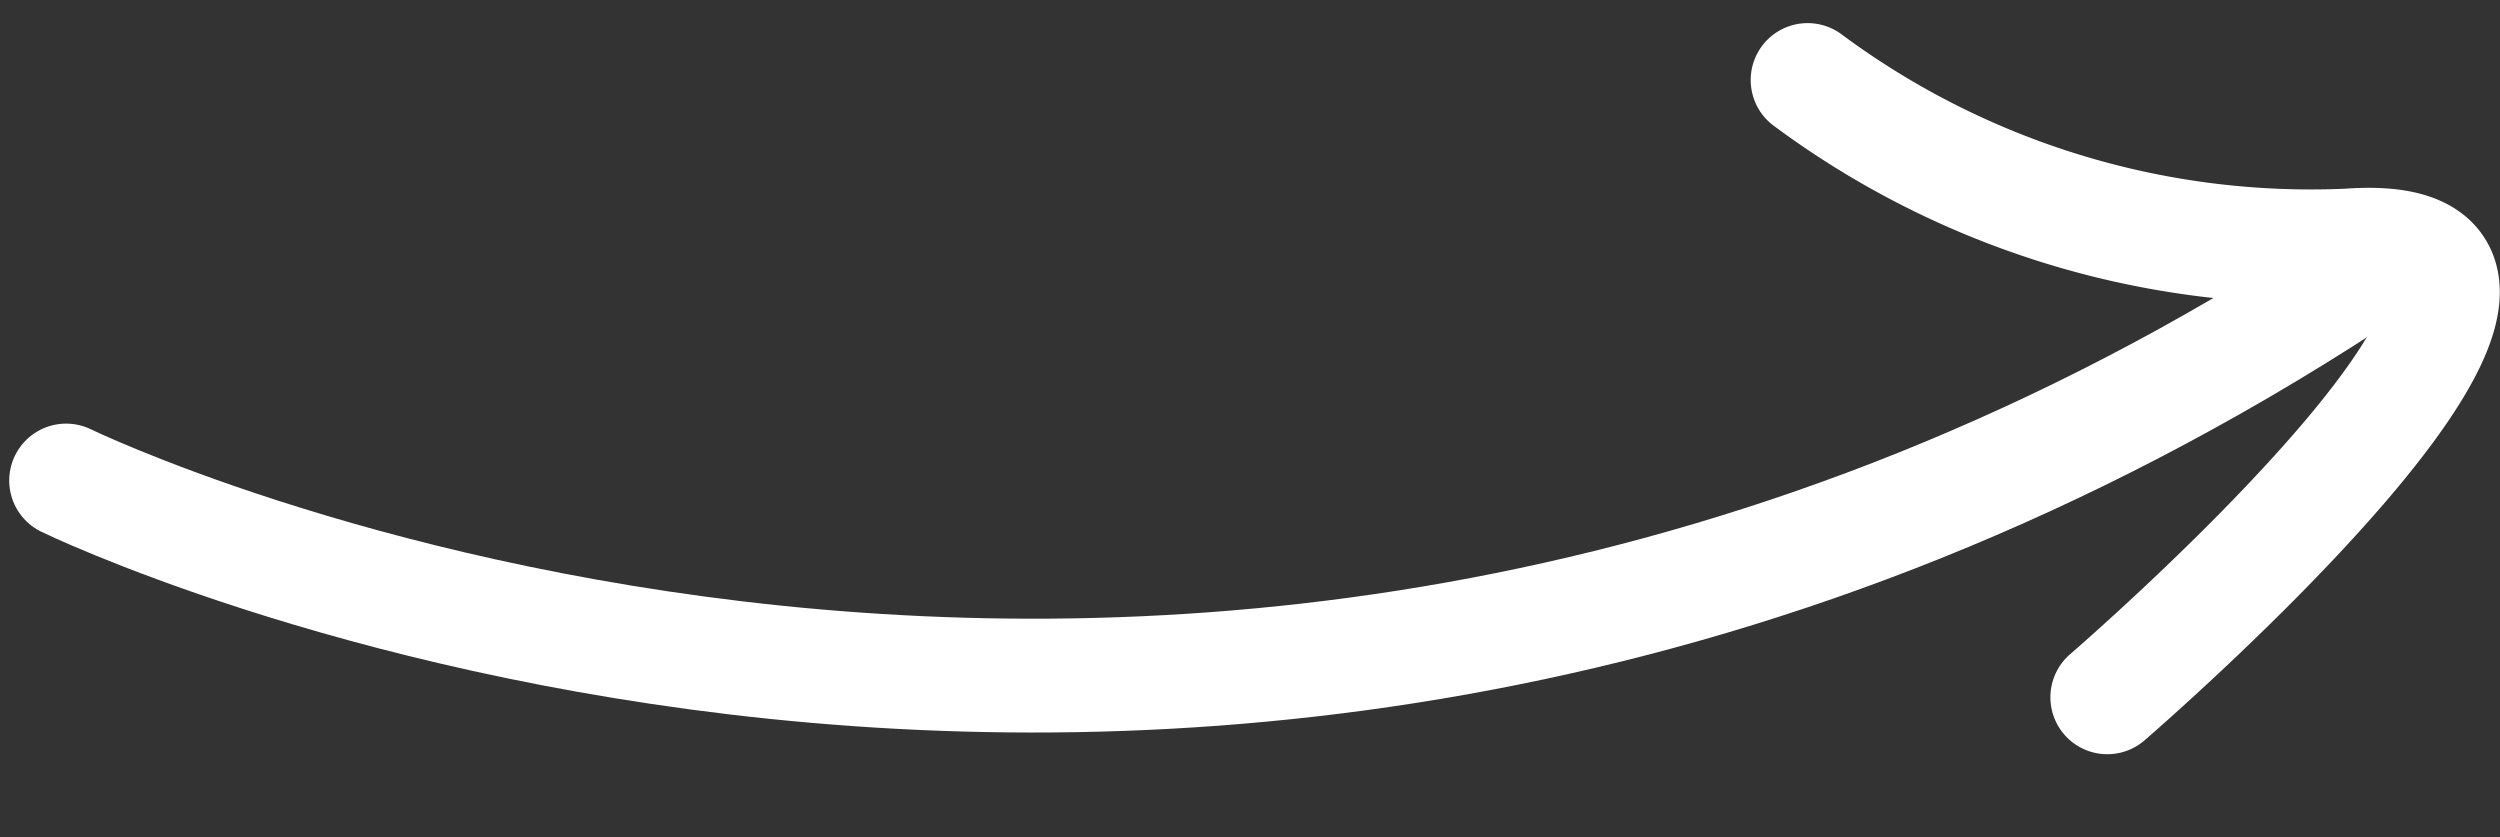 <svg xmlns="http://www.w3.org/2000/svg" width="65.881" height="22.063" viewBox="0 0 65.881 22.063"><rect x="0" y="0" width="65.881" height="22.063" fill="#333333" stroke="none"/><g id="Group_22" data-name="Group 22" transform="translate(-1186.922 -1632.63)"><path id="Path_21" data-name="Path 21" d="M1187.367,1640.781s28.448,17.069,60.4,0" transform="matrix(0.996, -0.087, 0.087, 0.996, -136.701, 114.376)" fill="none" stroke="#fff" stroke-linecap="round" stroke-width="3"></path><path id="Path_22" data-name="Path 22" d="M1235.557,1635.739a22.253,22.253,0,0,0,14.263,4.361c8.133-.589-6.365,11.905-6.365,11.905" transform="translate(-1 -1)" fill="none" stroke="#fff" stroke-linecap="round" stroke-width="3"></path></g></svg>